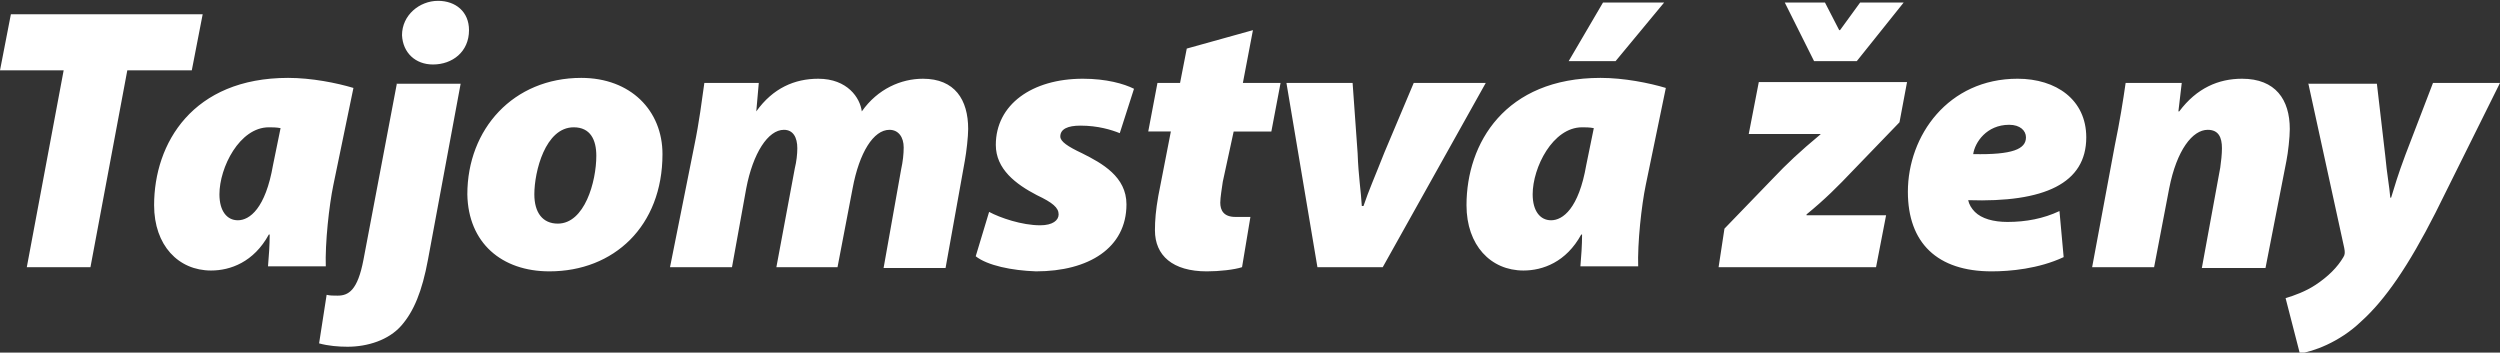 <?xml version="1.0" encoding="utf-8"?>
<!-- Generator: Adobe Illustrator 16.0.0, SVG Export Plug-In . SVG Version: 6.00 Build 0)  -->
<!DOCTYPE svg PUBLIC "-//W3C//DTD SVG 1.1//EN" "http://www.w3.org/Graphics/SVG/1.1/DTD/svg11.dtd">
<svg version="1.1" id="Vrstva_1" xmlns:x="http://ns.adobe.com/Extensibility/1.0/" xmlns:i="http://ns.adobe.com/AdobeIllustrator/10.0/" xmlns:graph="http://ns.adobe.com/Graphs/1.0/"
	 xmlns="http://www.w3.org/2000/svg" xmlns:xlink="http://www.w3.org/1999/xlink" xmlns:a="http://ns.adobe.com/AdobeSVGViewerExtensions/3.0/"
	 x="0px" y="0px" width="298.5px" height="42.1px" viewBox="0 0 298.5 42.1" style="enable-background:new 0 0 298.5 42.1;"
	 xml:space="preserve">
<rect x="0" y="0" width="298.5" height="42.1" fill="#333333" stroke="none"/>
<style type="text/css">
<![CDATA[
	.st0{fill:#FFFFFF;}
]]>
</style>
<path class="st0" d="M275.6,9.9l4.3,19.7c0.1,0.5,0.1,0.8-0.1,1.1c-0.7,1.2-1.8,2.3-3.3,3.3c-1.2,0.8-2.6,1.3-3.6,1.6l1.7,6.6
	c1.5-0.2,4.7-1.3,7.3-3.8c2.9-2.6,5.7-6.7,8.9-13l7.7-15.5h-8l-3.3,8.6c-0.9,2.4-1.3,3.8-1.7,5.1h-0.1c-0.1-1.3-0.4-2.8-0.6-5
	l-1-8.6H275.6z M257.2,31.9l1.8-9.4c0.9-4.6,2.8-7,4.6-7c1.3,0,1.7,0.9,1.7,2.2c0,0.7-0.1,1.6-0.2,2.3l-2.2,12h7.6l2.5-12.8
	c0.2-1,0.4-2.8,0.4-3.8c0-3.5-1.7-6-5.7-6c-2.8,0-5.4,1.1-7.5,3.9h-0.1l0.4-3.4h-6.7c-0.3,2.1-0.7,4.6-1.3,7.5l-2.7,14.5H257.2z
	 M241.9,16.4c0,1.4-1.6,2.1-6.3,2c0.2-1.4,1.6-3.5,4.3-3.5C241.2,14.9,241.9,15.6,241.9,16.4L241.9,16.4z M245.9,25.2
	c-1.9,0.9-4,1.3-6.2,1.3c-1.7,0-3.1-0.4-3.9-1.2c-0.4-0.4-0.7-0.9-0.8-1.4c9.1,0.3,14.1-2,14.1-7.5c0-4.5-3.6-7-8.2-7
	c-8.3,0-13.1,6.8-13.1,13.5c0,6.1,3.5,9.5,10,9.5c2.2,0,5.6-0.3,8.6-1.7L245.9,25.2z M221.7,7.3l5.6-7h-5.2l-2.4,3.3h-0.1l-1.7-3.3
	h-4.8l3.5,7H221.7z M205.2,31.9H224l1.2-6.2h-9.5l0-0.1c2.2-1.8,3.7-3.3,5.6-5.3l5.5-5.7l0.9-4.8H210l-1.2,6.2h8.6l-0.1,0.1
	c-2.4,2-3.9,3.4-5.7,5.3l-5.7,5.9L205.2,31.9z M191.4,0.3l-4.1,7h5.6l5.8-7H191.4z M189.4,19.7c-0.9,5.2-2.8,6.6-4.2,6.6
	c-1.3,0-2.2-1.1-2.2-3.1c0-3.2,2.4-8,5.9-8c0.4,0,0.9,0,1.4,0.1L189.4,19.7z M195.6,31.9c-0.1-2.9,0.4-7.4,0.9-9.8l2.4-11.6
	c-2-0.6-5-1.2-7.8-1.2c-11.4,0-16,7.8-16,15.2c0,4.8,2.9,7.8,6.8,7.8c2.3,0,5.1-1,6.9-4.3h0.1c0,1.3-0.1,2.6-0.2,3.8H195.6z
	 M153.6,9.9l3.7,22h7.8l12.3-22h-8.6l-3.5,8.3c-1.1,2.8-1.9,4.6-2.5,6.4h-0.2c-0.1-1.8-0.4-3.5-0.5-6.3l-0.6-8.4H153.6z M141.7,5.8
	l-0.8,4.1h-2.7l-1.1,5.8h2.7l-1.5,7.7c-0.3,1.7-0.4,2.9-0.4,4.1c0,3,2.1,4.9,6.2,4.9c1.5,0,3.3-0.2,4.2-0.5l1-6c-0.6,0-1.3,0-1.8,0
	c-1.4,0-1.8-0.8-1.8-1.7c0-0.6,0.2-1.8,0.3-2.5l1.3-6h4.5l1.1-5.8h-4.5l1.2-6.3L141.7,5.8z M116.5,30.6c1.4,1.1,4.3,1.7,7.2,1.8
	c6.3,0,10.8-2.8,10.8-8c0-3.3-2.9-4.9-5.3-6.1c-1.7-0.8-2.6-1.4-2.6-2c0-0.9,0.9-1.3,2.4-1.3c2.1,0,3.7,0.5,4.7,0.9l1.7-5.3
	c-1.2-0.6-3.3-1.2-6.1-1.2c-6.1,0-10.4,3.1-10.4,7.9c0,2.9,2.4,4.7,4.9,6c1.9,0.9,2.6,1.5,2.6,2.3c0,0.7-0.7,1.3-2.2,1.3
	c-2.2,0-4.8-0.9-6.1-1.6L116.5,30.6z M87.4,31.9l1.7-9.4c0.8-4.2,2.6-7,4.5-7c1.1,0,1.6,0.9,1.6,2.2c0,0.7-0.1,1.6-0.3,2.4
	l-2.2,11.8h7.3l1.8-9.4c0.8-4.3,2.5-7,4.4-7c1.1,0,1.7,0.9,1.7,2.1c0,0.8-0.1,1.7-0.3,2.6l-2.1,11.8h7.4l2.3-12.8
	c0.2-1.1,0.4-2.9,0.4-3.8c0-3.5-1.6-6-5.4-6c-2.6,0-5.4,1.2-7.3,3.9c-0.2-1.6-1.7-3.9-5.2-3.9c-2.8,0-5.4,1.1-7.4,3.9h0l0.3-3.4
	h-6.5c-0.3,2.1-0.6,4.6-1.2,7.5L80,31.9H87.4z M66.6,26.7c-1.8,0-2.8-1.3-2.8-3.5c0-2.7,1.3-8,4.7-8c2,0,2.7,1.5,2.7,3.4
	C71.2,21.7,69.8,26.7,66.6,26.7L66.6,26.7z M65.6,32.4c7.7,0,13.5-5.4,13.5-14c0-5.2-3.8-9.1-9.7-9.1c-8.1,0-13.6,6.1-13.6,13.9
	C55.9,29,59.9,32.4,65.6,32.4L65.6,32.4z M51.7,7.7c2.3,0,4.3-1.5,4.3-4.1c0-2.2-1.6-3.5-3.7-3.5c-2.2,0-4.3,1.7-4.3,4.1
	C48.1,6.3,49.6,7.7,51.7,7.7L51.7,7.7z M47.4,9.9l-4,21.1c-0.7,3.7-1.8,4.3-3.1,4.3c-0.5,0-0.9,0-1.3-0.1L38.1,41
	c1.1,0.3,2.3,0.4,3.4,0.4c2.4,0,4.9-0.8,6.4-2.5c1.5-1.7,2.5-4.1,3.2-7.9l3.9-21H47.4z M32.6,19.7c-0.9,5.2-2.8,6.6-4.2,6.6
	c-1.3,0-2.2-1.1-2.2-3.1c0-3.2,2.4-8,5.9-8c0.4,0,0.9,0,1.4,0.1L32.6,19.7z M38.9,31.9c-0.1-2.9,0.4-7.4,0.9-9.8l2.4-11.6
	c-2-0.6-5-1.2-7.8-1.2c-11.4,0-16,7.8-16,15.2c0,4.8,2.9,7.8,6.8,7.8c2.3,0,5.1-1,6.9-4.3h0.1c0,1.3-0.1,2.6-0.2,3.8H38.9z
	 M3.2,31.9h7.6l4.4-23.5h7.7l1.3-6.7H1.3L0,8.4h7.6L3.2,31.9z"/>
</svg>
